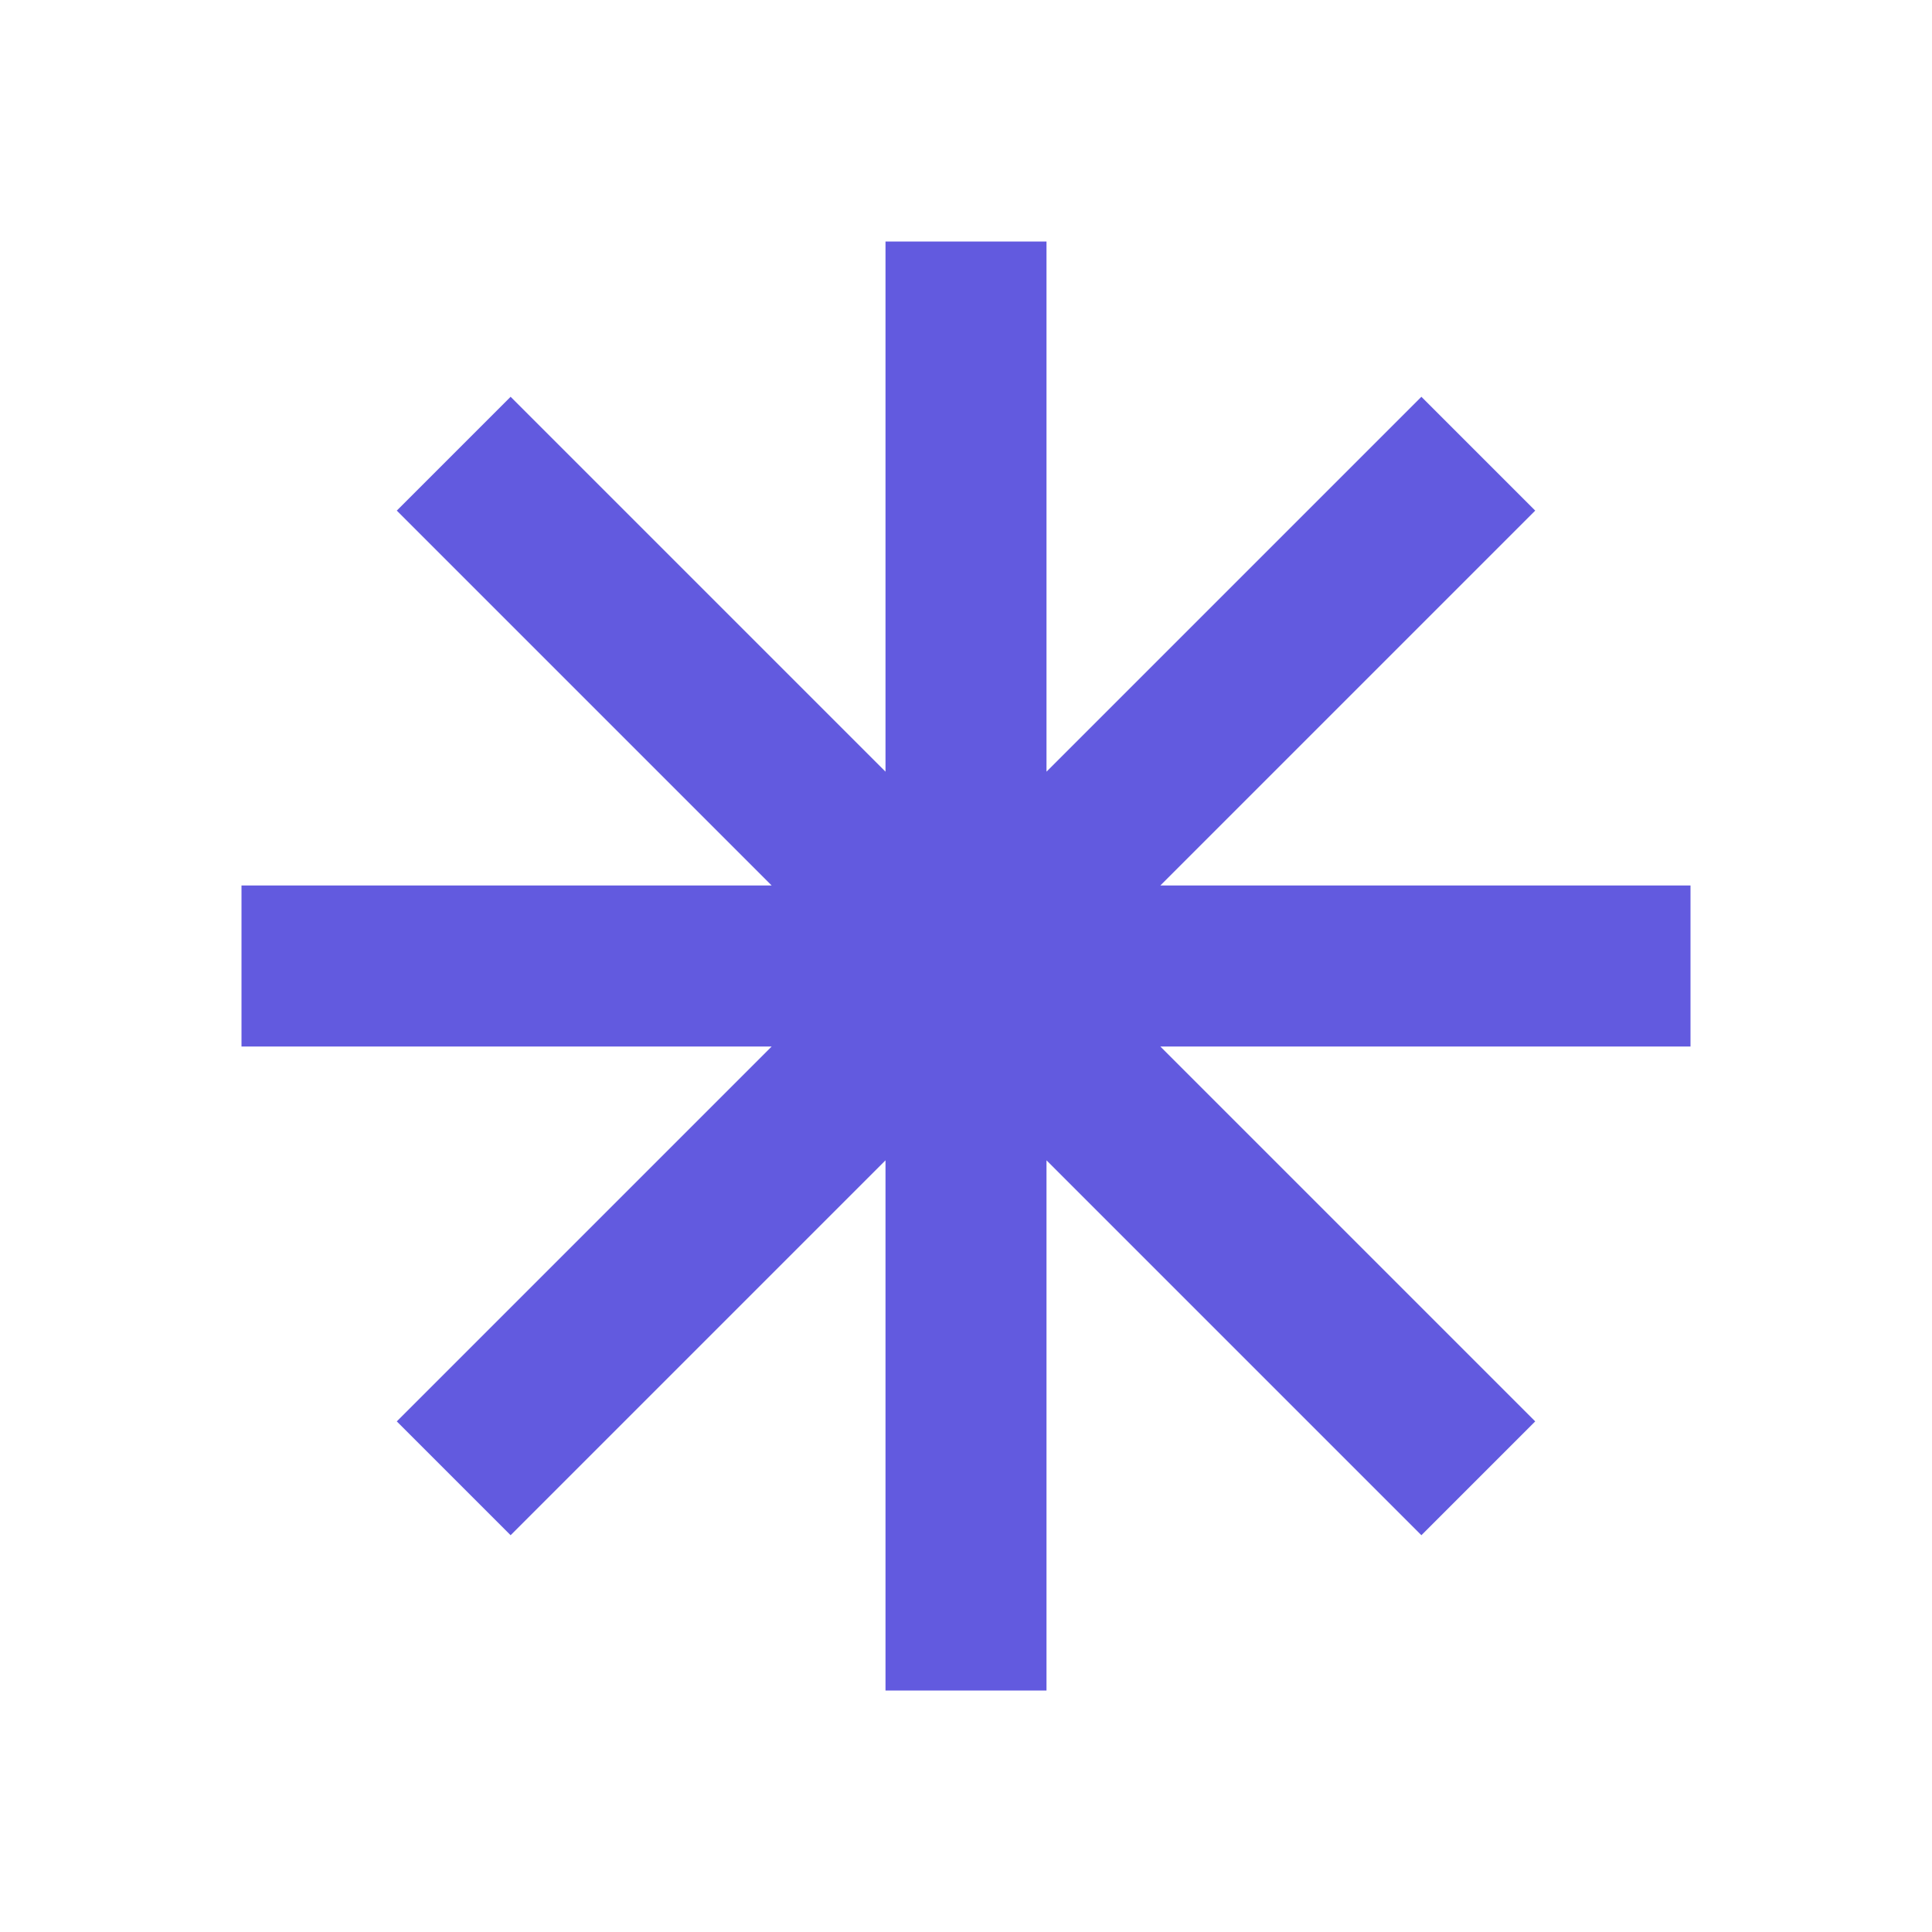 <svg width="40" height="40" viewBox="0 0 48 48" fill="none" xmlns="http://www.w3.org/2000/svg">
<path d="M26 6H22V19.172L12.686 9.858L9.858 12.686L19.172 22H6V26H19.172L9.858 35.314L12.686 38.142L22 28.828V42H26V28.828L35.314 38.142L38.142 35.314L28.828 26H42V22H28.828L38.142 12.686L35.314 9.858L26 19.172V6Z" fill="#625ADF"/>
</svg>
